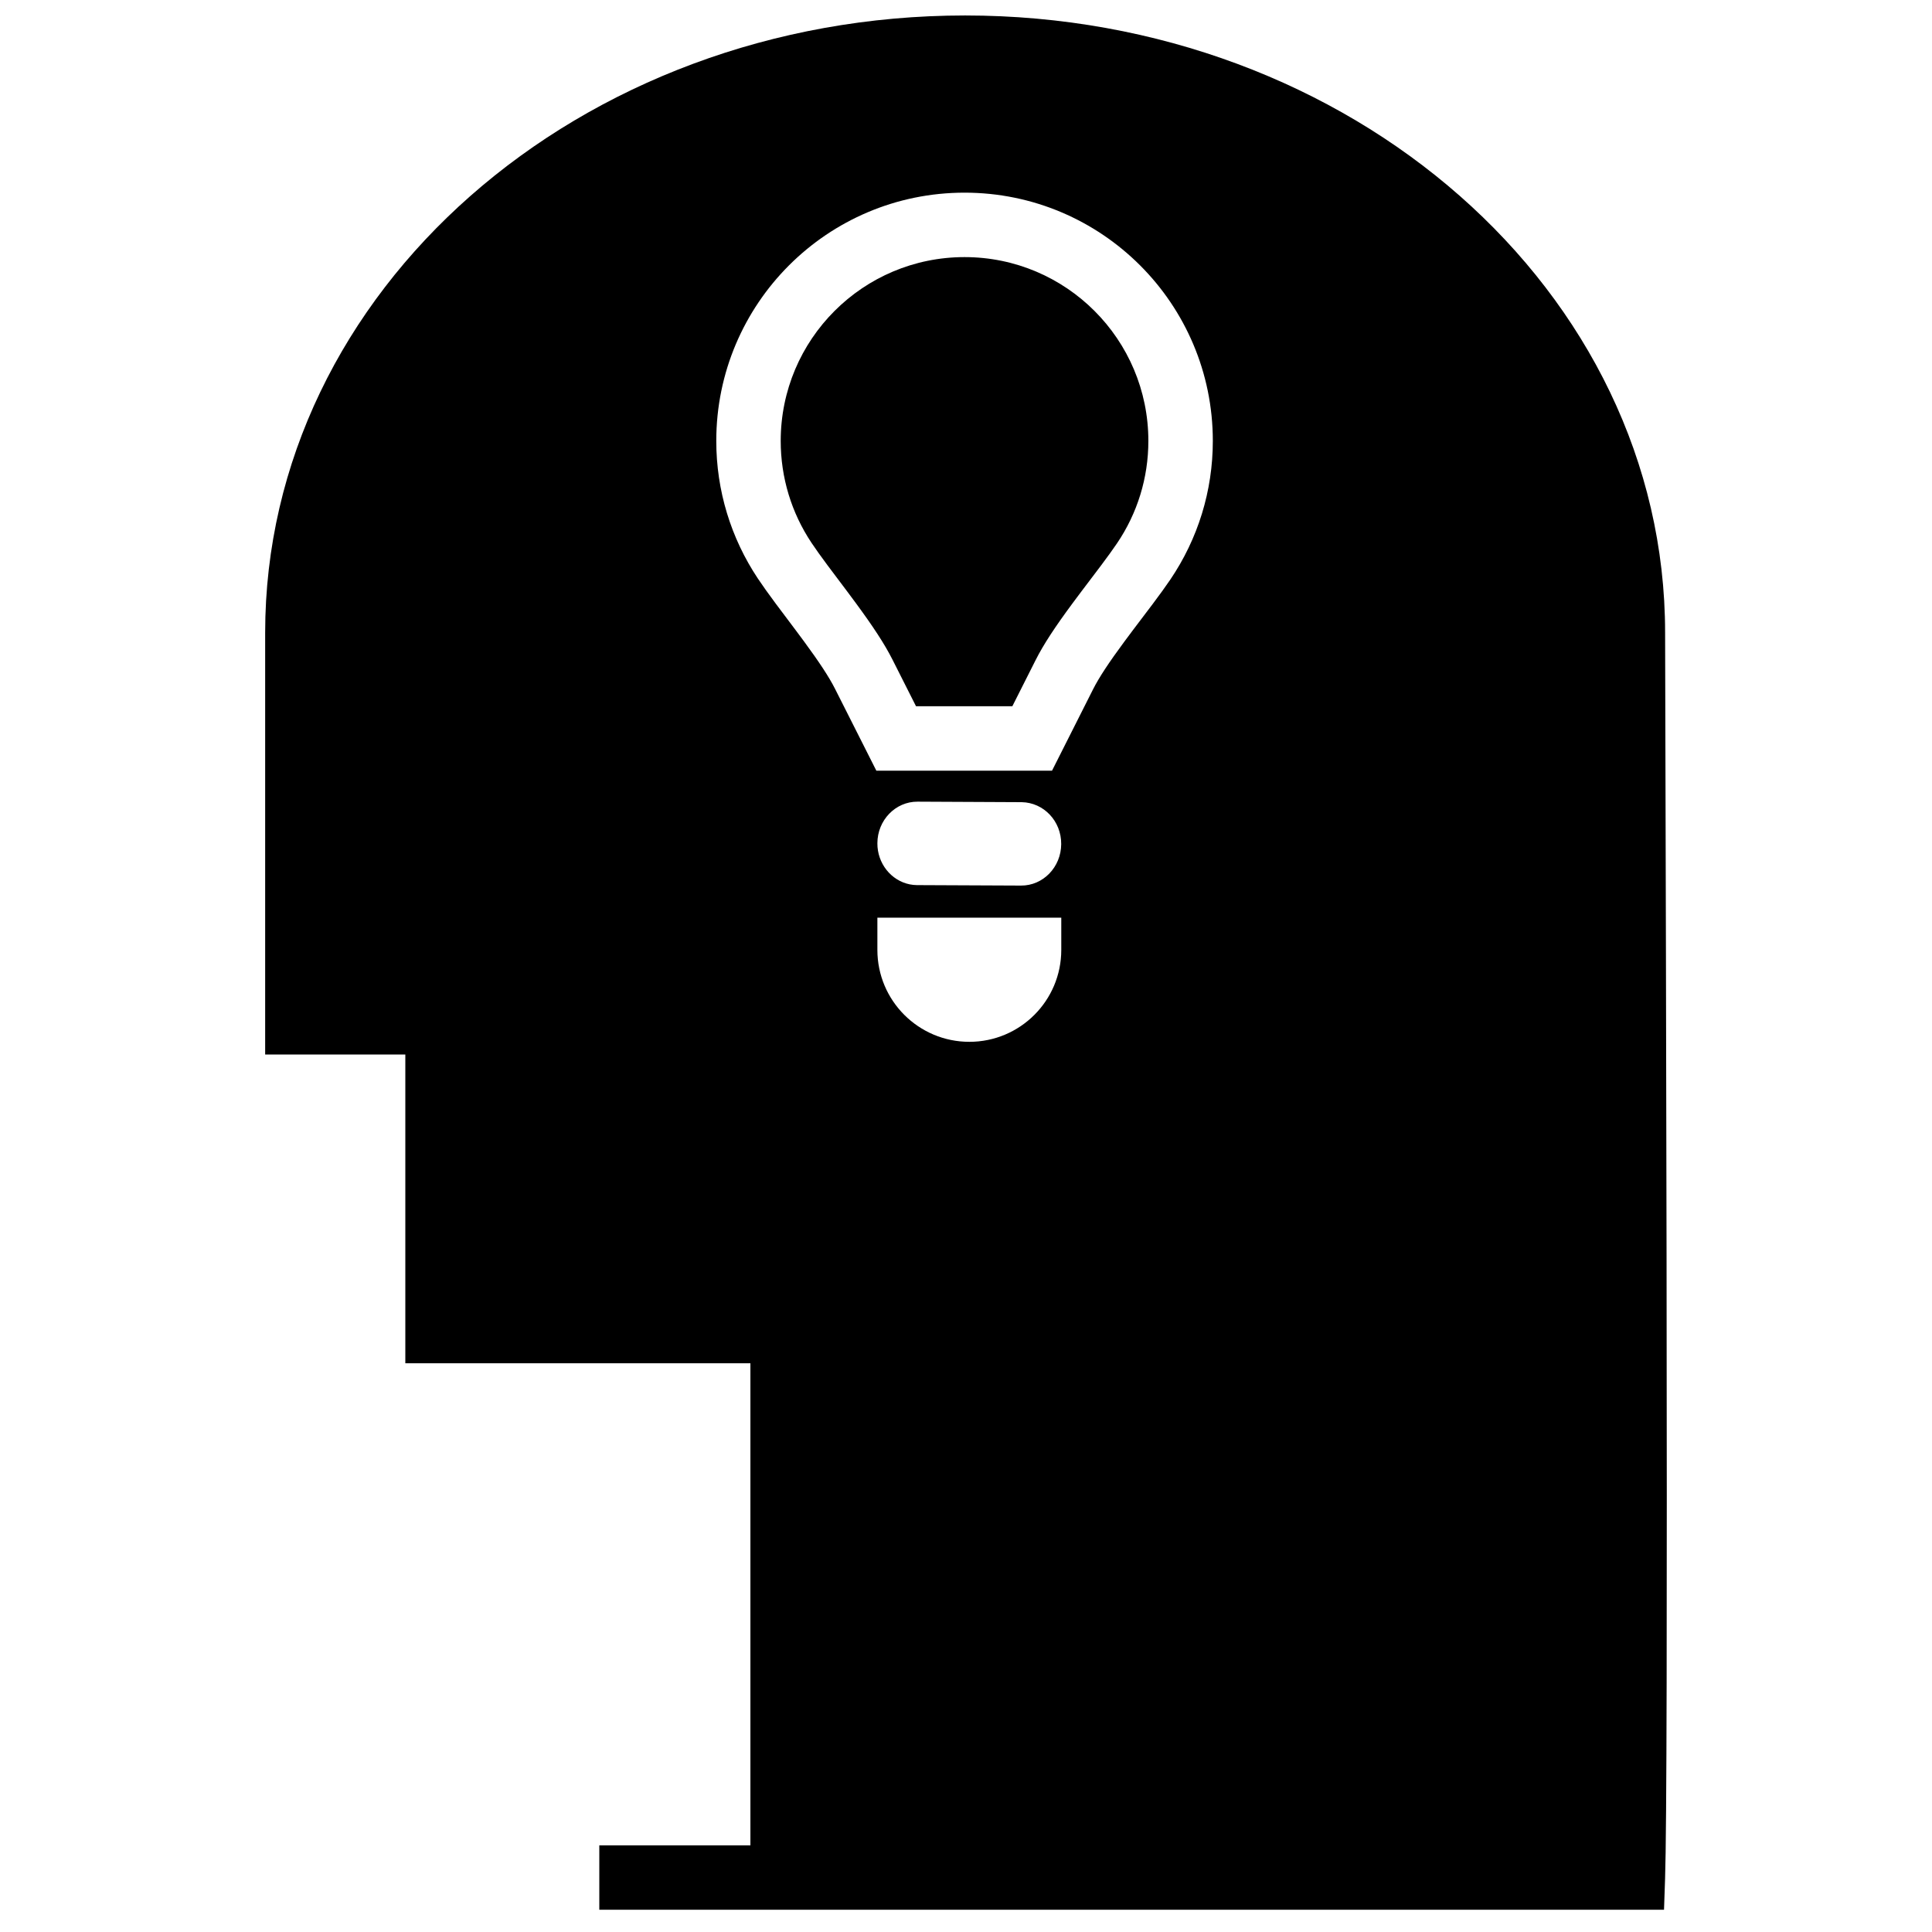 <?xml version="1.0" encoding="UTF-8"?>
<!-- Uploaded to: SVG Repo, www.svgrepo.com, Generator: SVG Repo Mixer Tools -->
<svg width="800px" height="800px" version="1.1" viewBox="144 144 512 512" xmlns="http://www.w3.org/2000/svg">
 <defs>
  <clipPath id="a">
   <path d="m214 148.09h372v502.91h-372z"/>
  </clipPath>
 </defs>
 <g clip-path="url(#a)">
  <path d="m214.27 423.45v-111.78c0-90.609 83.285-163.57 185.5-163.57 102.22 0 185.5 72.965 185.5 163.57 0 2.481 0.164 62.484 0.223 85.785 0.07 28.402 0.125 54.969 0.164 80.047 0.145 92.594 0.043 151.64-0.395 164.36l-0.281 8.246h-282.16v-17.078h40.043v-127.75h-91.449v-81.824zm186.62-3.356c13.457 0 24.359-10.91 24.359-24.363v-8.539h-48.734v8.539c0 13.457 10.918 24.363 24.375 24.363zm13.688-41.406c5.848 0.039 10.621-4.883 10.652-10.992 0.039-6.102-4.633-11.008-10.465-11.113l-27.602-0.133c-5.856-0.035-10.641 4.91-10.648 11.031-0.027 5.301 3.602 9.875 8.57 10.883 0.641 0.129 1.262 0.188 1.891 0.199zm34.859-74.566c1.977-2.637 3.461-4.688 4.723-6.547 7.289-10.766 11.25-23.457 11.25-36.723 0-36.336-29.461-65.793-65.797-65.793-36.336 0-65.793 29.457-65.793 65.793 0 13.148 3.875 25.742 11.023 36.469 1.266 1.898 2.758 3.984 4.734 6.644 1.102 1.484 5.078 6.762 5.262 7.008 0.797 1.062 1.488 1.996 2.144 2.883 4.047 5.5 6.699 9.5 8.297 12.668l8.59 17.02 2.367 4.691h46.562l10.887-21.59c1.59-3.148 4.234-7.137 8.23-12.543 0.695-0.941 1.434-1.934 2.281-3.059 0.496-0.652 4.199-5.535 5.238-6.922zm-31 14.836c2.133-4.231 5.215-8.879 9.746-15.008 0.73-0.992 1.504-2.023 2.383-3.188 0.52-0.691 4.203-5.547 5.207-6.883 1.824-2.438 3.164-4.289 4.242-5.883 5.394-7.961 8.312-17.32 8.312-27.145 0-26.902-21.809-48.715-48.715-48.715-26.902 0-48.715 21.812-48.715 48.715 0 9.75 2.863 19.055 8.156 26.996 1.074 1.609 2.414 3.488 4.231 5.934 1.066 1.43 5.008 6.664 5.223 6.949 0.82 1.098 1.543 2.066 2.227 2.996 4.578 6.219 7.652 10.863 9.793 15.102l6.223 12.328h25.535z"/>
 </g>
</svg>